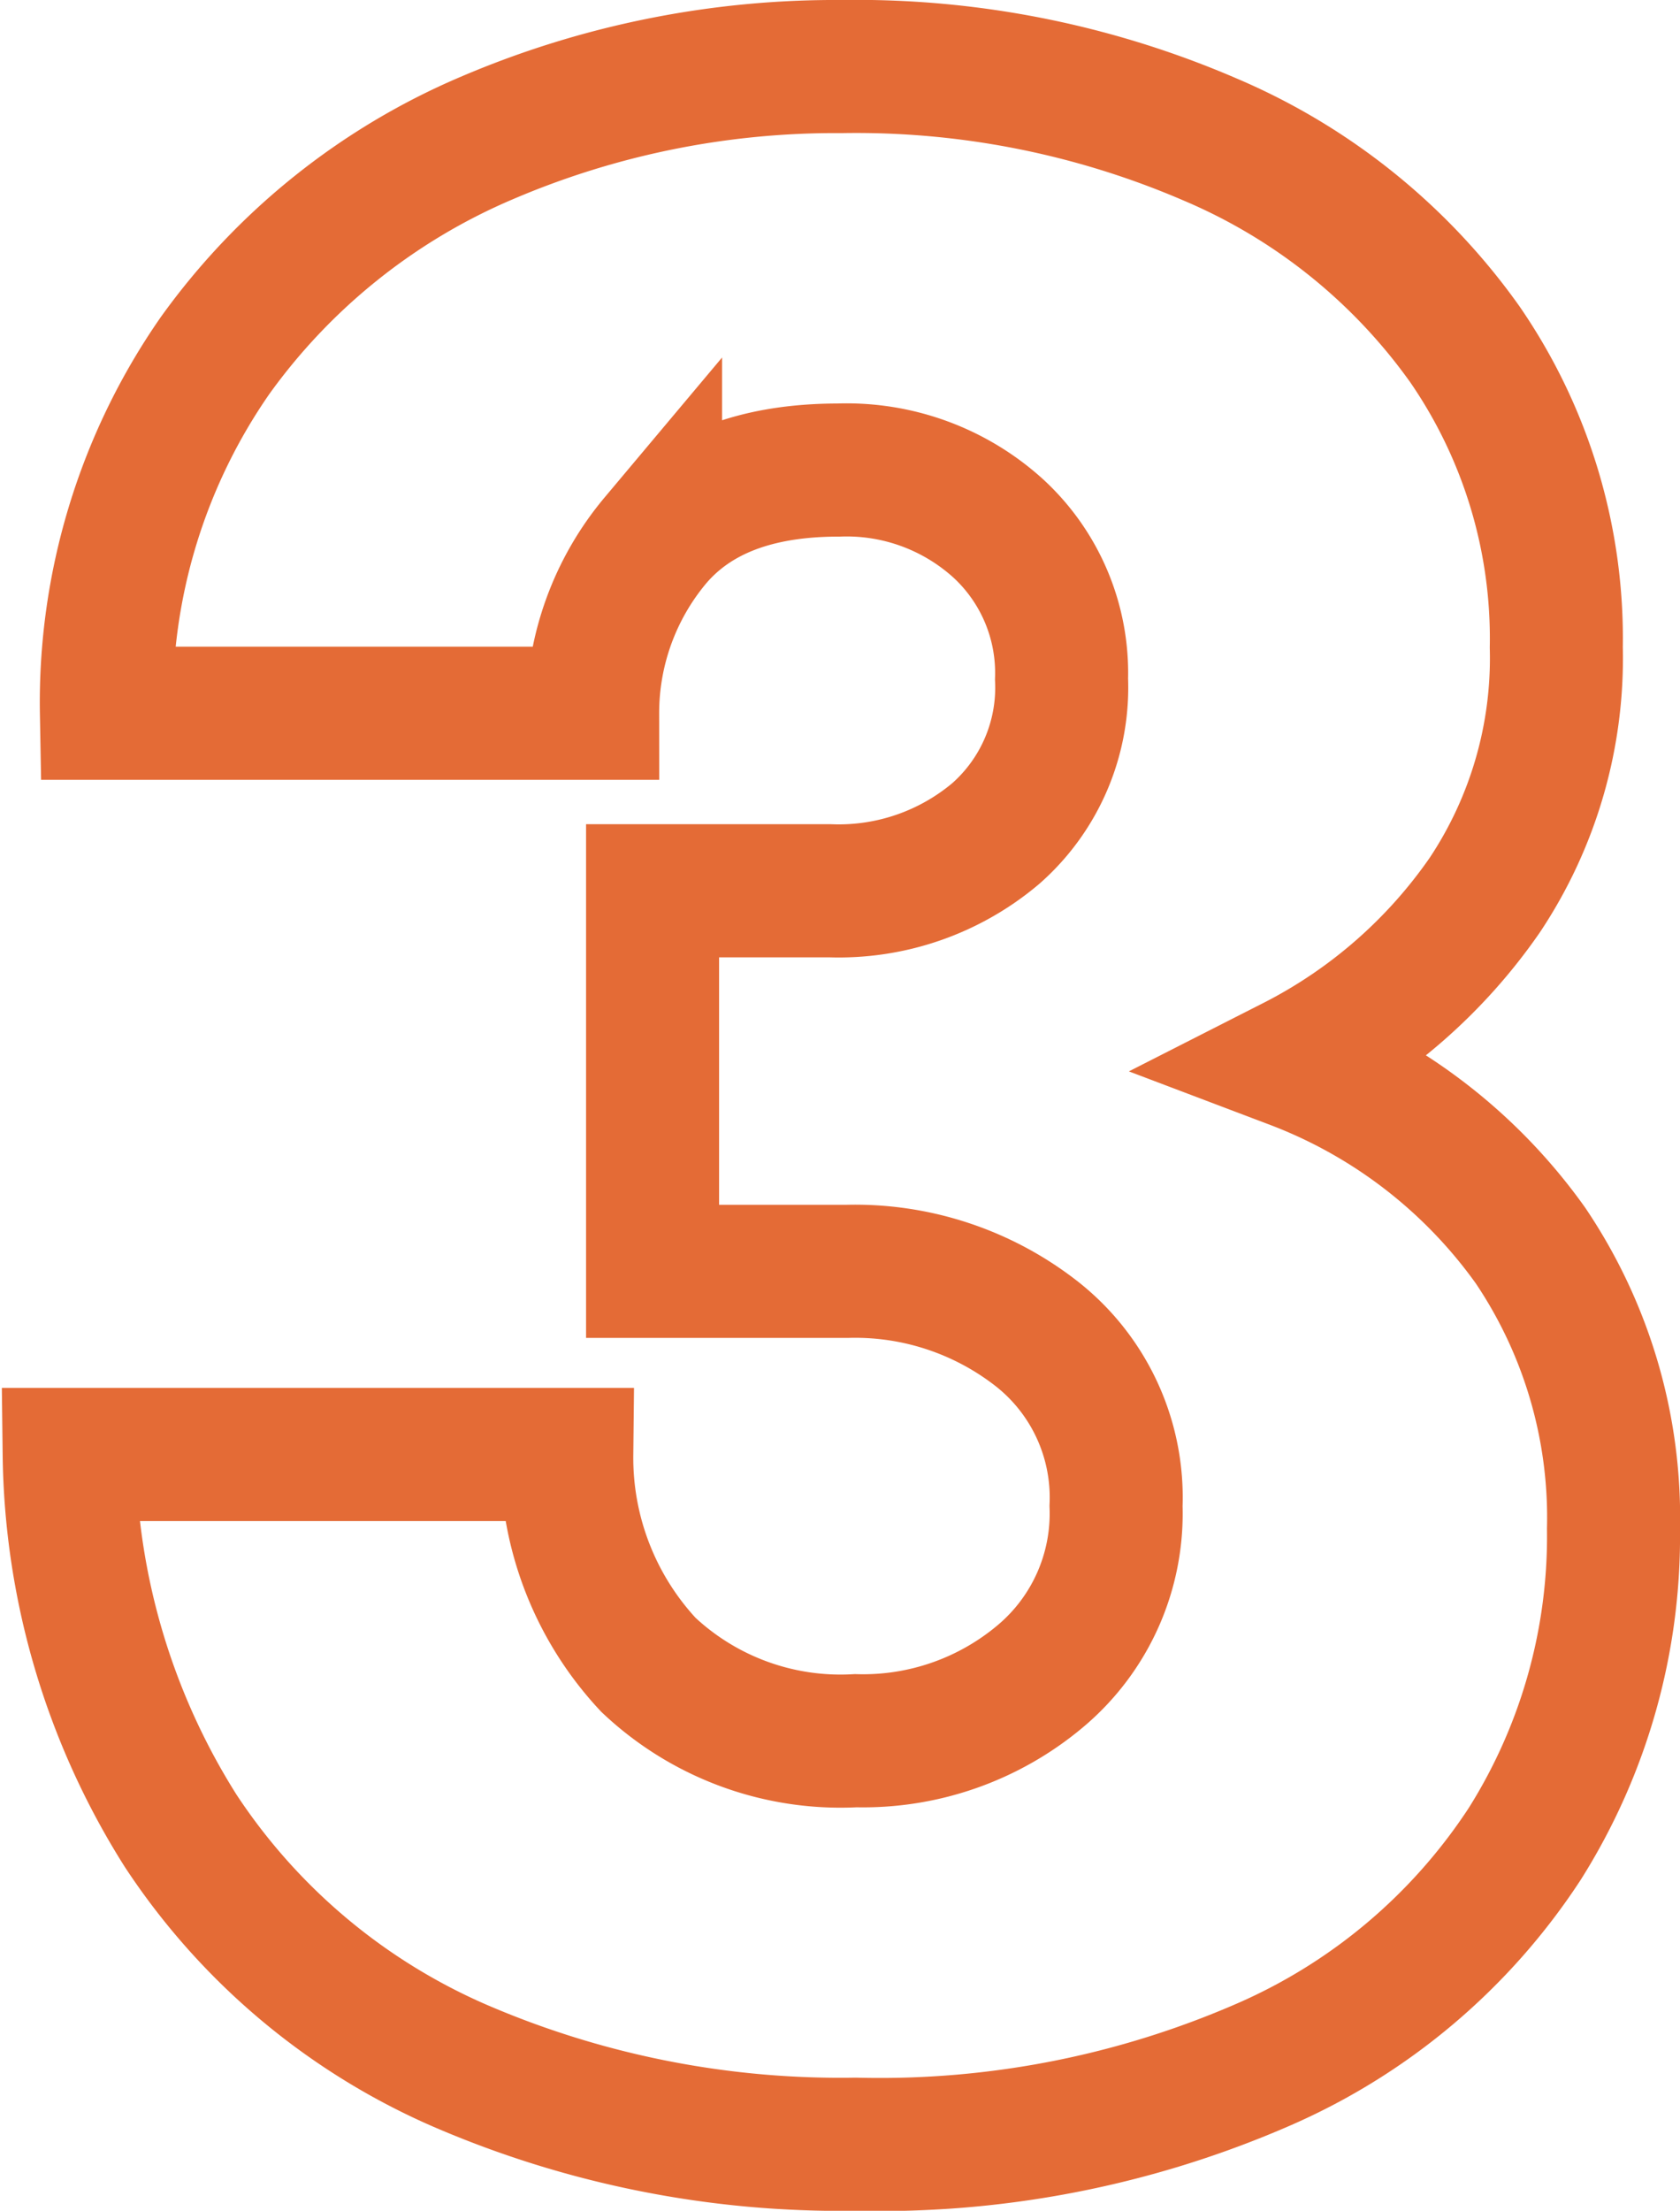<svg xmlns="http://www.w3.org/2000/svg" xmlns:xlink="http://www.w3.org/1999/xlink" width="50.52" height="66.437" viewBox="0 0 50.52 66.437">
  <defs>
    <clipPath id="clip-path">
      <rect id="長方形_344" data-name="長方形 344" width="50.52" height="66.437" transform="translate(0 0)" fill="none"/>
    </clipPath>
  </defs>
  <g id="reserve_num3" transform="translate(0 0)">
    <g id="グループ_659" data-name="グループ 659" clip-path="url(#clip-path)">
      <path id="パス_2411" data-name="パス 2411" d="M46.026,37.433a14.616,14.616,0,0,1,2.494,8.514,17.333,17.333,0,0,1-2.666,9.46,17.932,17.932,0,0,1-7.826,6.622,28.891,28.891,0,0,1-12.3,2.408,28.881,28.881,0,0,1-11.911-2.365A19.22,19.22,0,0,1,5.434,55.02,21.635,21.635,0,0,1,2.08,43.71H17.044A9.115,9.115,0,0,0,19.5,50.032a8.423,8.423,0,0,0,6.235,2.279,8.284,8.284,0,0,0,5.547-1.936,6.38,6.38,0,0,0,2.279-5.116,6.255,6.255,0,0,0-2.365-5.16,8.871,8.871,0,0,0-5.719-1.893H19.624V26.769h5.332a7.321,7.321,0,0,0,4.988-1.72,5.84,5.84,0,0,0,1.978-4.644A5.9,5.9,0,0,0,30.03,15.89a6.789,6.789,0,0,0-4.816-1.764q-3.7,0-5.5,2.108a8.076,8.076,0,0,0-1.892,5.2H3.2a18.247,18.247,0,0,1,3.268-10.75,19.394,19.394,0,0,1,8.17-6.536A26.656,26.656,0,0,1,25.3,2,26.89,26.89,0,0,1,36.394,4.194a18.043,18.043,0,0,1,7.654,6.149A15.574,15.574,0,0,1,46.8,19.458a12.842,12.842,0,0,1-2.15,7.44,15.606,15.606,0,0,1-5.762,5.031A15.508,15.508,0,0,1,46.026,37.433Z" fill="none" stroke="#e46b36" stroke-miterlimit="10" stroke-width="4"/>
    </g>
  </g>
</svg>
